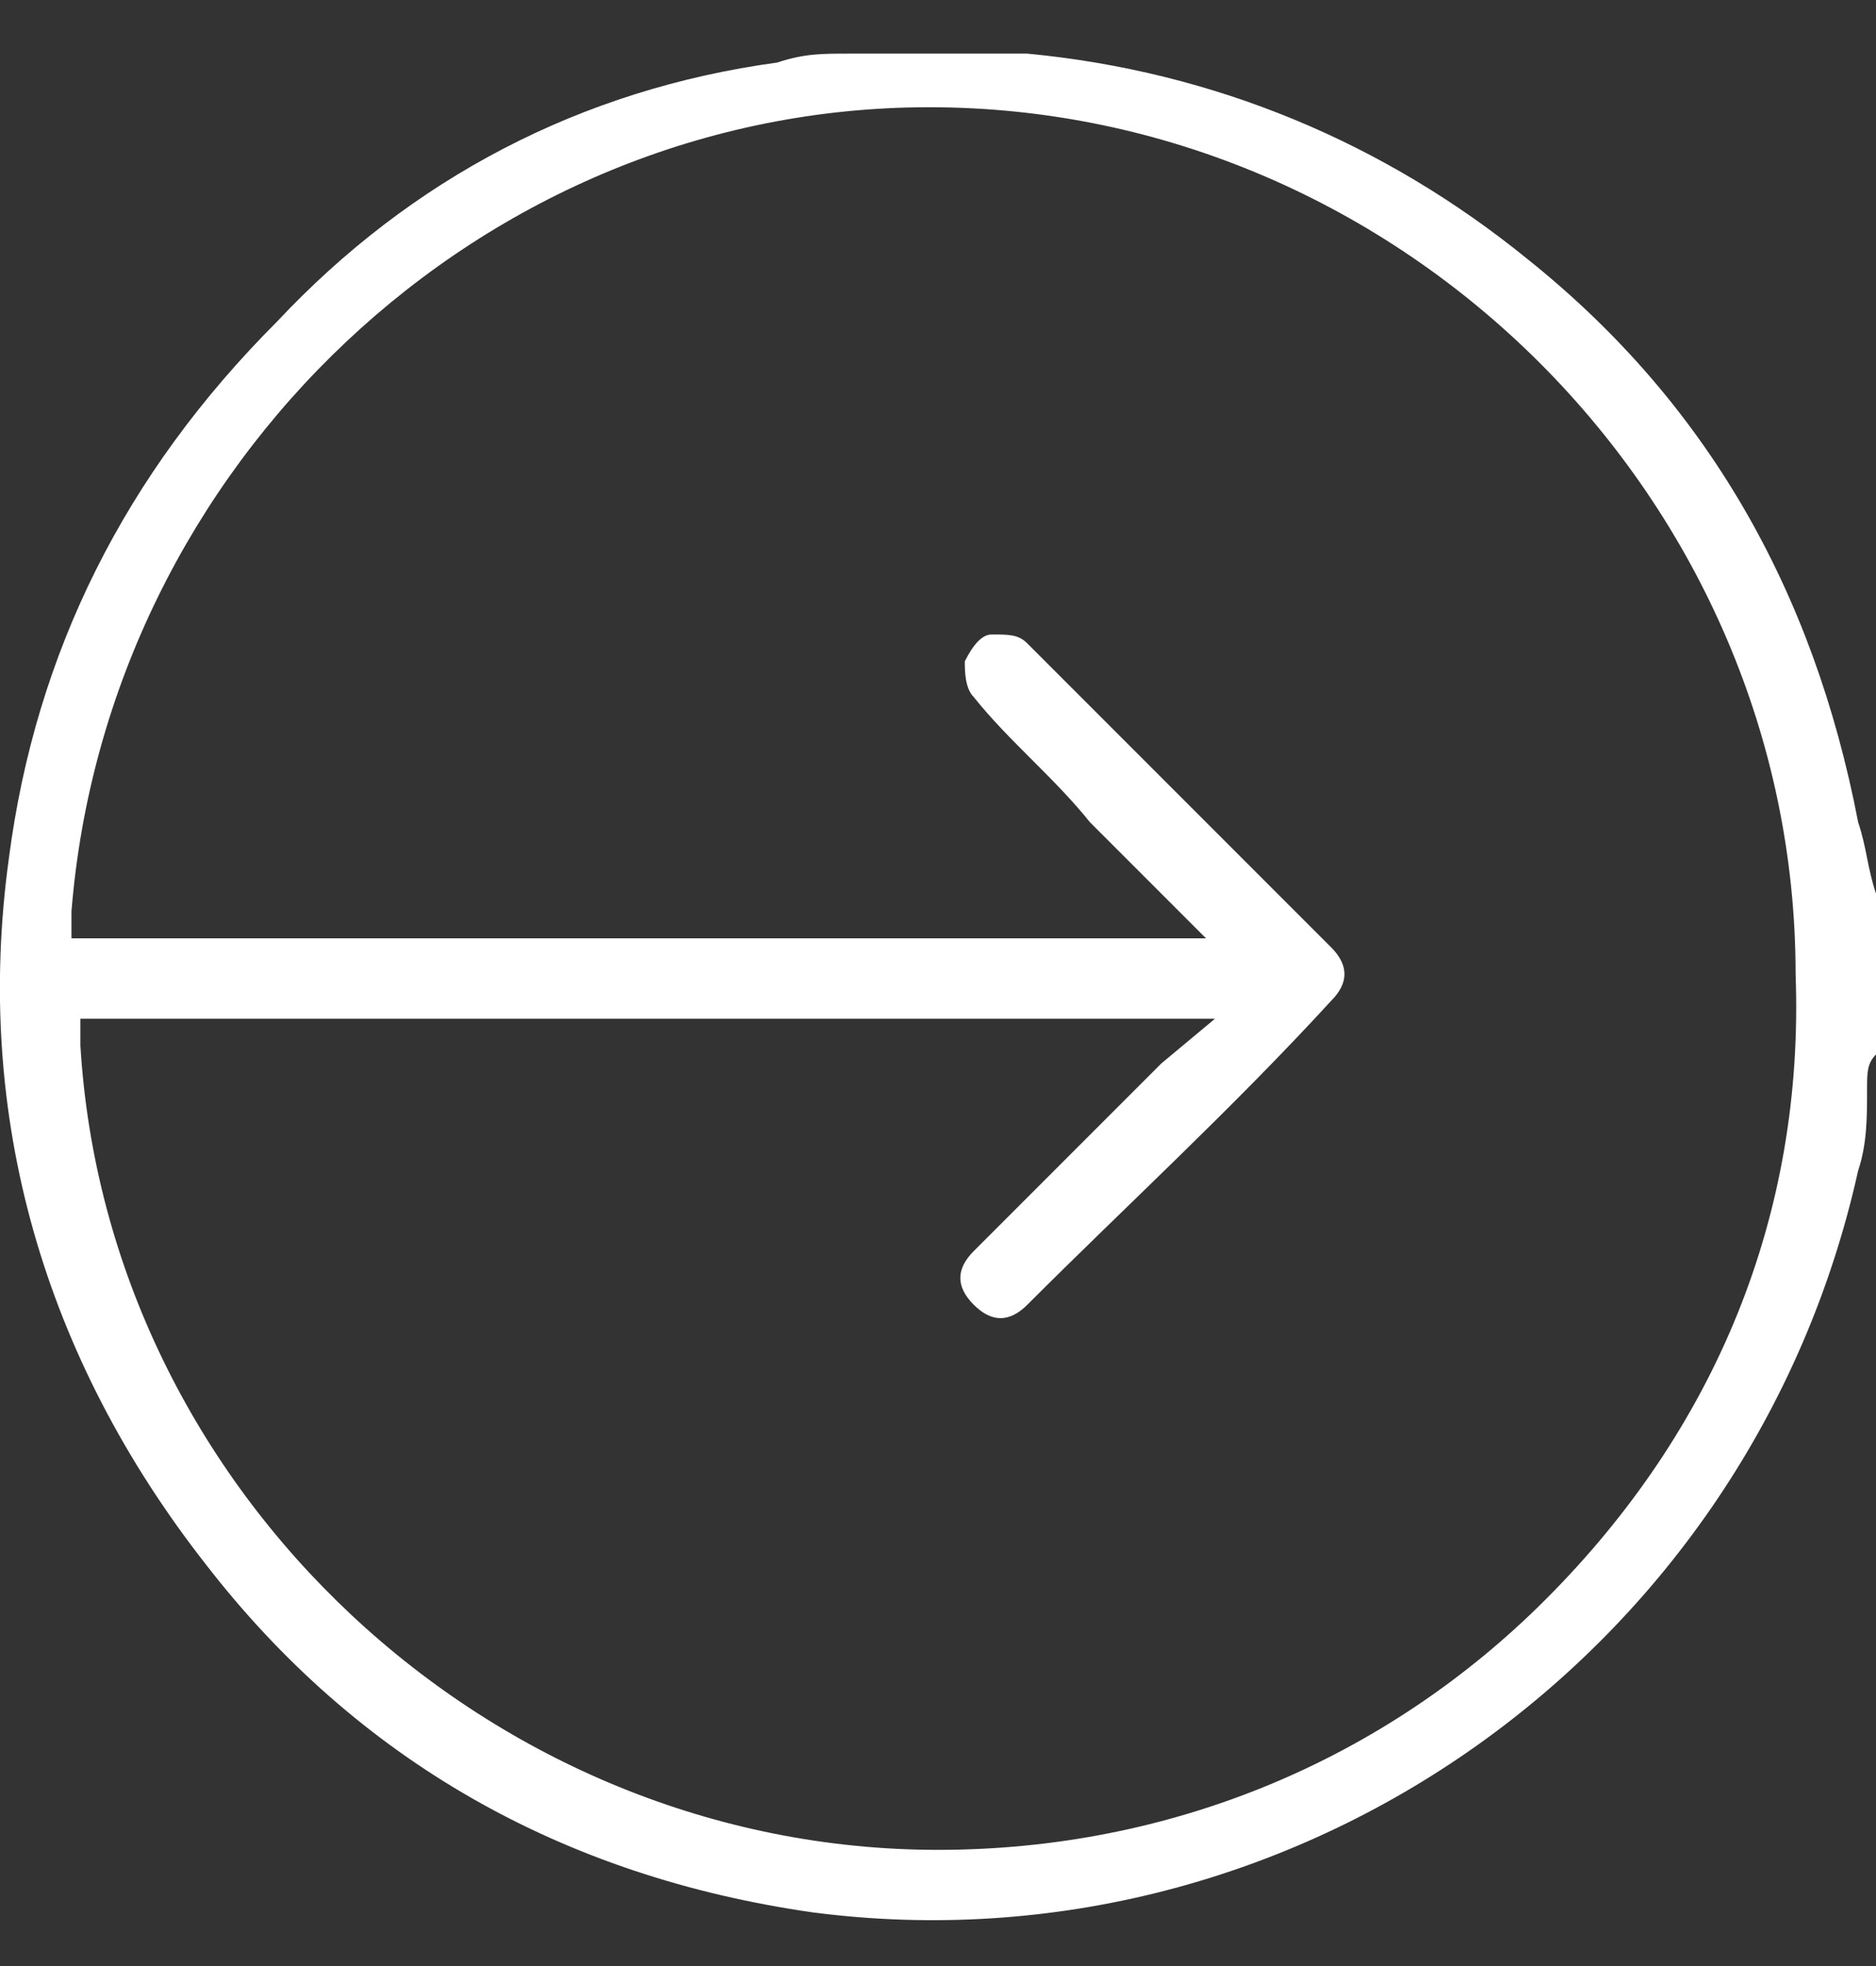 <?xml version="1.0" encoding="utf-8"?>
<!-- Generator: Adobe Illustrator 26.3.0, SVG Export Plug-In . SVG Version: 6.00 Build 0)  -->
<svg version="1.1" id="Layer_1" xmlns="http://www.w3.org/2000/svg" xmlns:xlink="http://www.w3.org/1999/xlink" x="0px" y="0px"
	 viewBox="0 0 21 22" style="enable-background:new 0 0 21 22;" xml:space="preserve">
<rect x="0" y="0" width="21" height="22" fill="#333333" stroke="none"/>
<style type="text/css">
	.st0{fill:#FFFFFF;}
</style>
<path class="st0" d="M20.8,9.2c-0.5-2.6-1.7-4.7-3.7-6.3c-1.6-1.3-3.5-2.1-5.6-2.3c-0.1,0-0.2,0-0.3,0l-0.1,0l-1.3,0
	c-0.1,0-0.2,0-0.3,0C9.2,0.6,9,0.6,8.7,0.7C6.5,1,4.6,2,3.1,3.6c-1.7,1.7-2.7,3.7-3,6c-0.4,2.9,0.4,5.6,2.2,7.9
	C4,19.7,6.3,21,9.1,21.4c5.4,0.7,10.5-2.9,11.7-8.3c0.1-0.3,0.1-0.6,0.1-0.9c0-0.2,0-0.3,0.1-0.4c0,0,0-0.1,0-0.1l0-0.1l0-1.3
	c0-0.1,0-0.2,0-0.3C20.9,9.7,20.9,9.5,20.8,9.2z M17.3,17.9c-1.8,1.8-4.2,2.8-6.8,2.8h0c-5,0-9.3-4-9.6-9l0-0.3h0.3
	c1.6,0,5.6,0,7.9,0h4.5L13,11.9c0,0-0.1,0.1-0.1,0.1l-0.7,0.7c-0.4,0.4-0.9,0.9-1.3,1.3c-0.2,0.2-0.2,0.4,0,0.6
	c0.2,0.2,0.4,0.2,0.6,0c1.1-1.1,2.3-2.2,3.4-3.4c0.2-0.2,0.2-0.4,0-0.6c-1.1-1.1-2.3-2.3-3.4-3.4c-0.1-0.1-0.2-0.1-0.4-0.1
	c-0.1,0-0.2,0.1-0.3,0.3c0,0.1,0,0.3,0.1,0.4c0.4,0.5,0.9,0.9,1.3,1.4l0.7,0.7c0,0,0.1,0.1,0.1,0.1l0.5,0.5H0.8l0-0.3
	c0.4-5,4.6-9,9.6-9h0c5.3,0,9.7,4.4,9.7,9.7C20.2,13.6,19.2,16,17.3,17.9z"/>
</svg>
